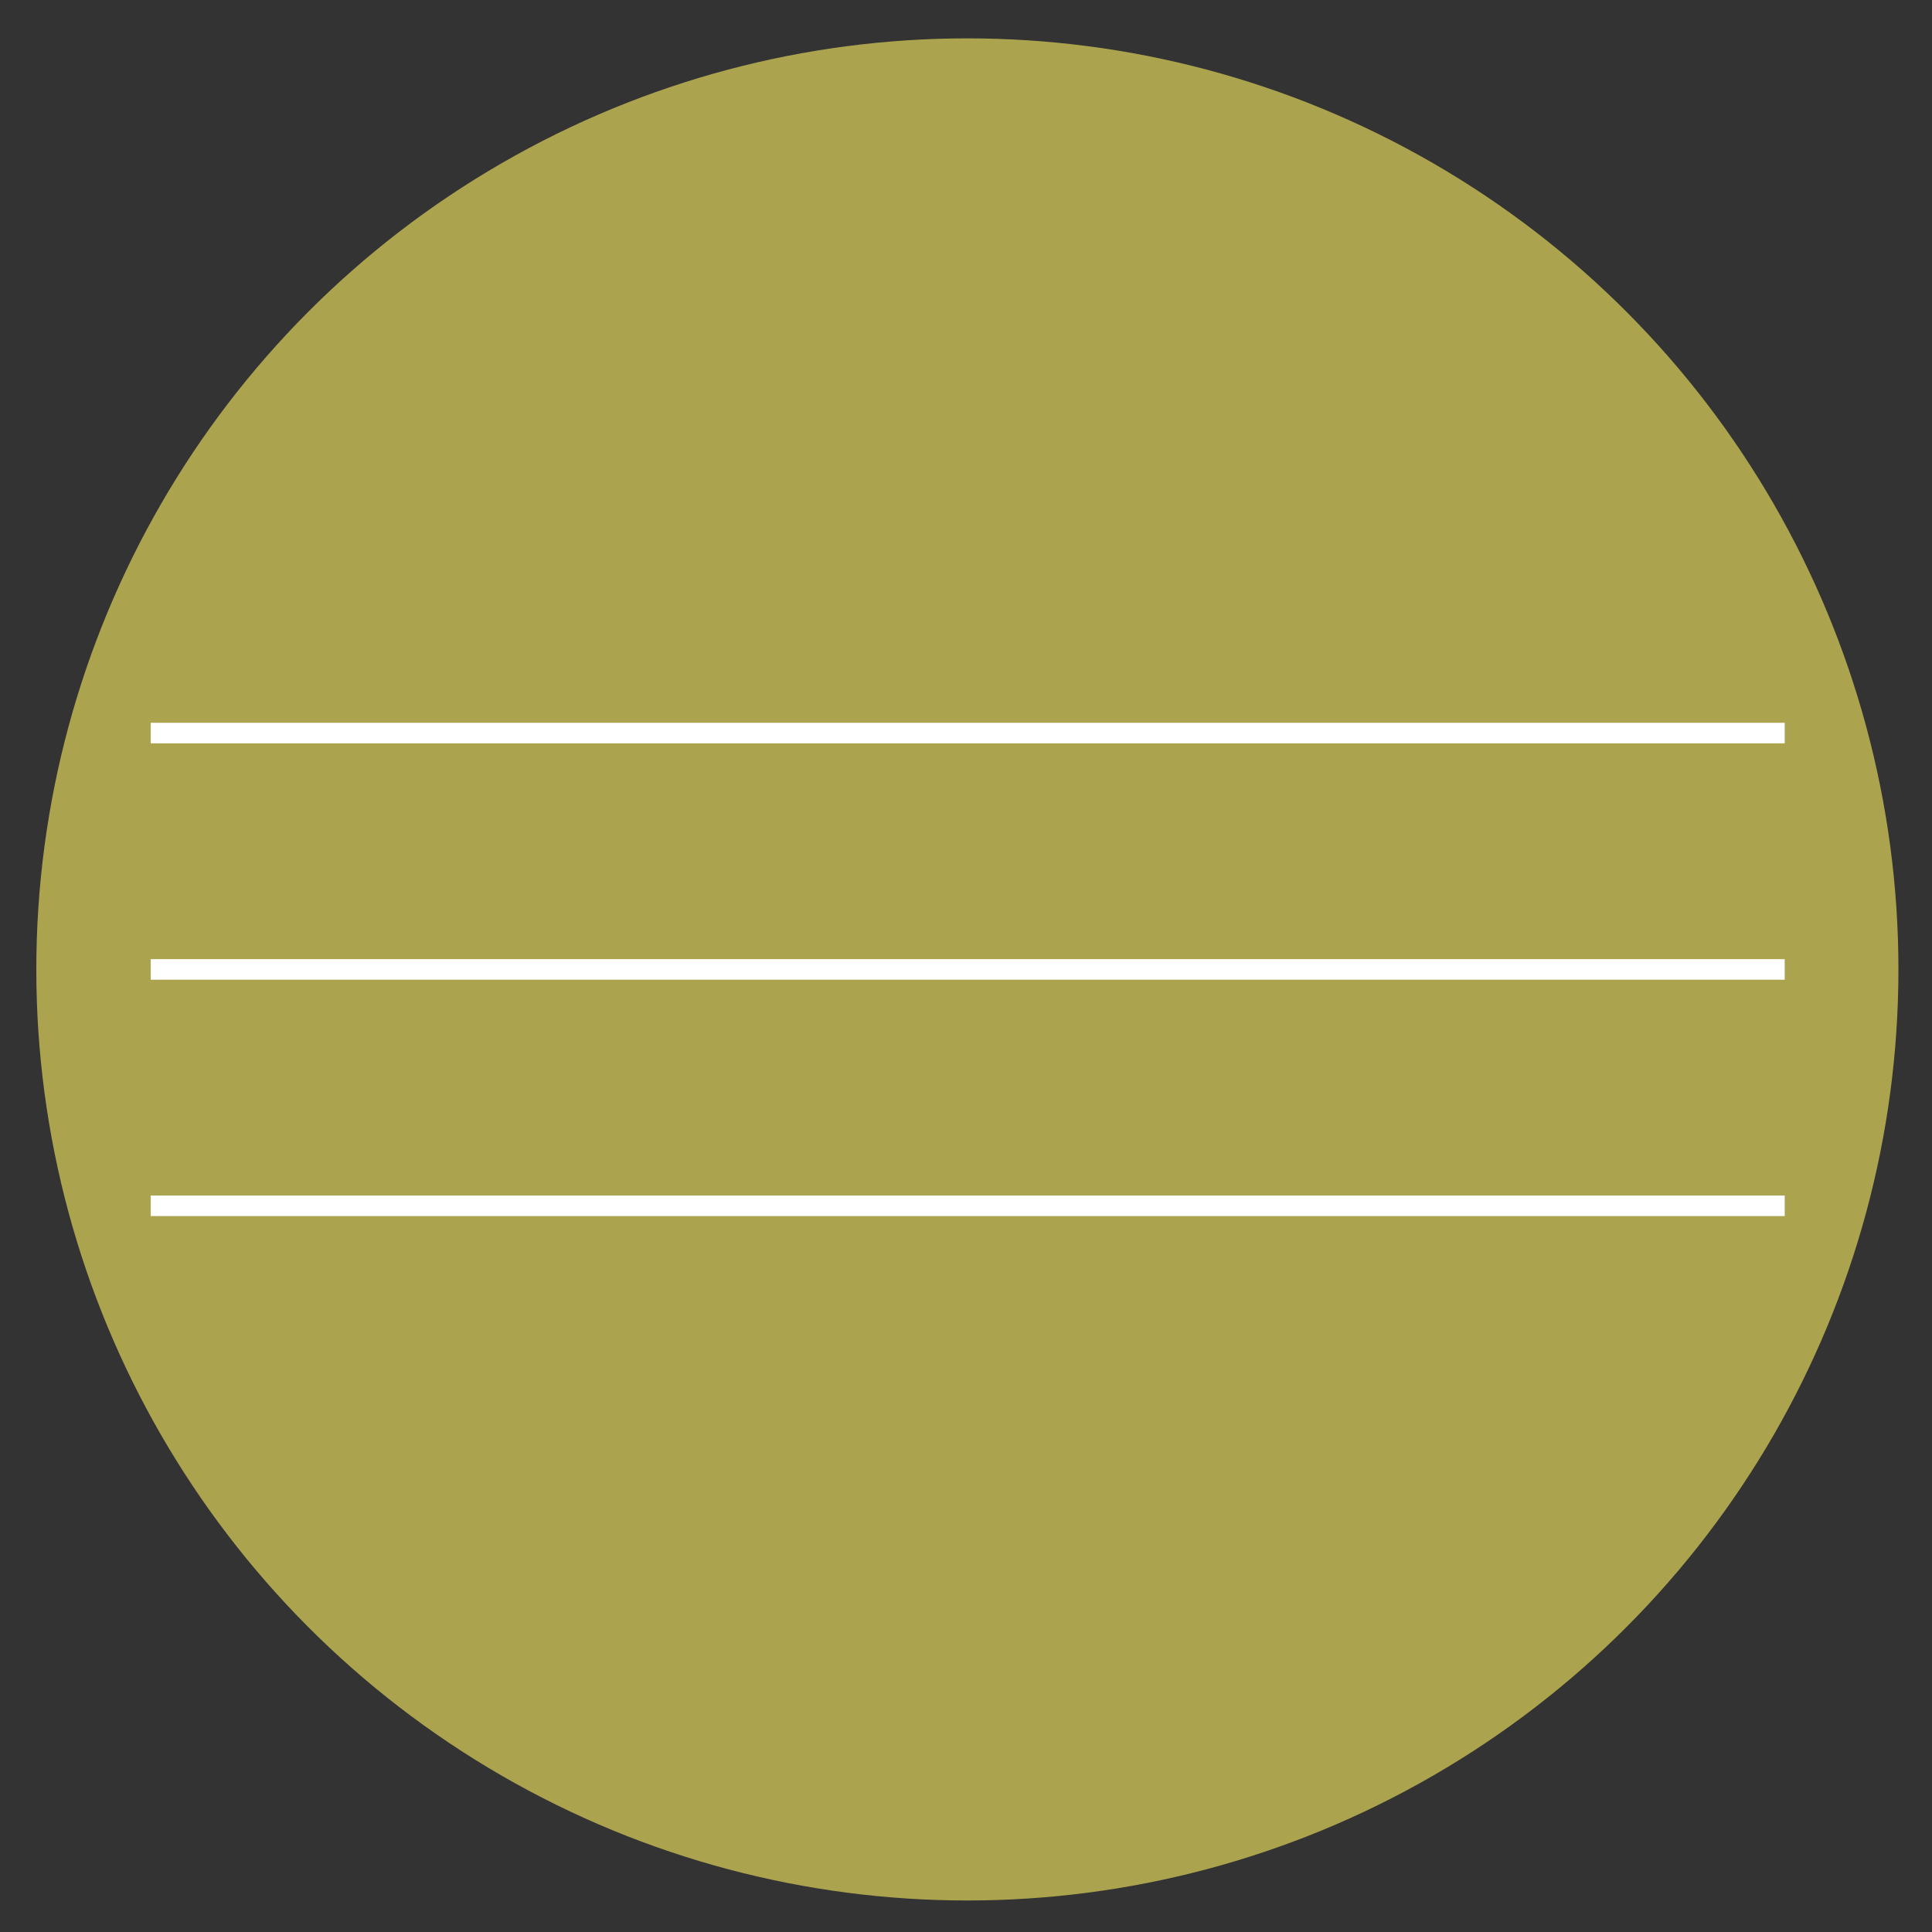 <?xml version="1.0" encoding="UTF-8"?> <svg xmlns="http://www.w3.org/2000/svg" xmlns:xlink="http://www.w3.org/1999/xlink" version="1.1" id="Слой_1" x="0px" y="0px" viewBox="0 0 282 282" style="enable-background:new 0 0 282 282;" xml:space="preserve"><rect x="0" y="0" width="282" height="282" fill="#333333" stroke="none"/> <style type="text/css"> .st0{fill:none;} .st1{fill:#ACA34E;} .st2{fill:none;stroke:#FFFFFF;stroke-width:3;stroke-miterlimit:10;} </style> <rect x="0.2" y="0.5" class="st0" width="282" height="282"></rect> <circle class="st1" cx="141.2" cy="141.5" r="135.9"></circle> <g> <line class="st2" x1="22" y1="107" x2="260.5" y2="107"></line> <line class="st2" x1="22" y1="141.5" x2="260.5" y2="141.5"></line> <line class="st2" x1="22" y1="176" x2="260.5" y2="176"></line> </g> </svg> 